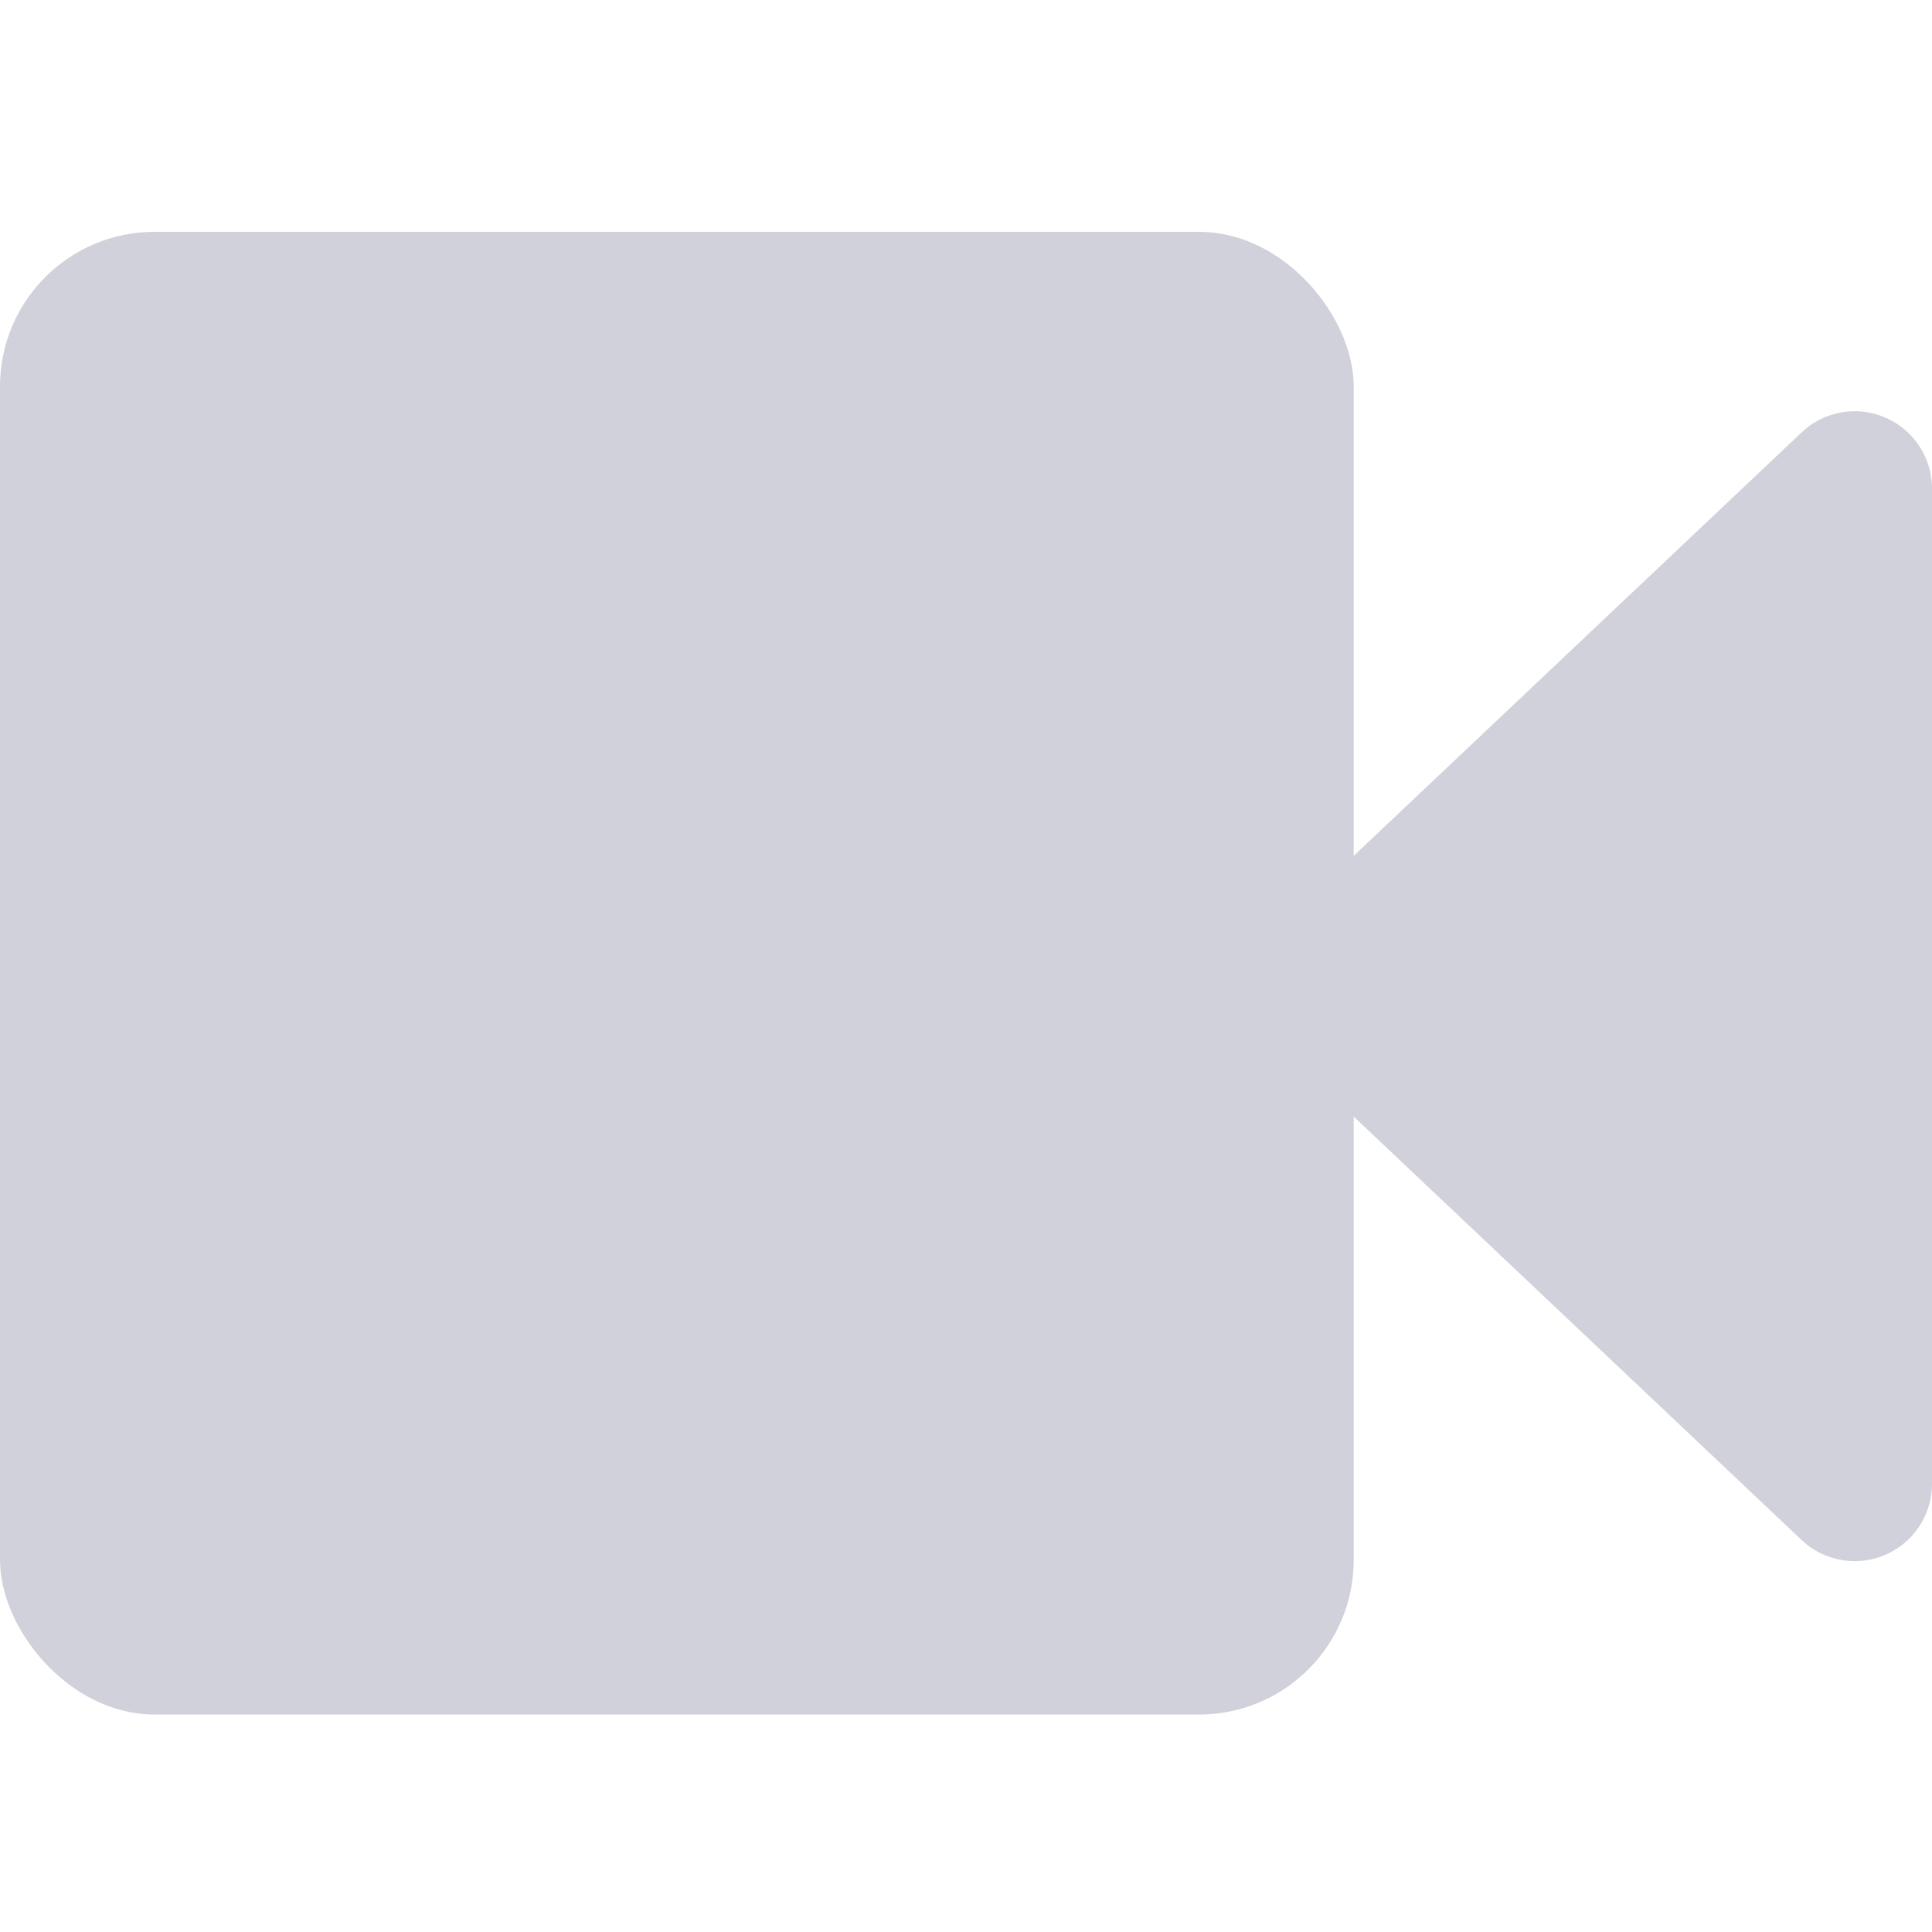 <svg xmlns="http://www.w3.org/2000/svg" xmlns:xlink="http://www.w3.org/1999/xlink" width="25" height="25" viewBox="0 0 25 25">
  <defs>
    <clipPath id="clip-path">
      <rect id="Rectangle_6733" data-name="Rectangle 6733" width="25" height="25" transform="translate(1593 2864)" fill="#d12f2f" opacity="0.4"/>
    </clipPath>
  </defs>
  <g id="add-video-icon" transform="translate(-1593 -2864)">
    <g id="Mask_Group_2" data-name="Mask Group 2" clip-path="url(#clip-path)">
      <g id="Group_22374" data-name="Group 22374" transform="translate(-886.973 1310.698)">
        <rect id="Rectangle_6731" data-name="Rectangle 6731" width="17.517" height="19.186" rx="2" transform="translate(2479.973 1556.302)" fill="#d1d1db"/>
        <path id="Polygon_2" data-name="Polygon 2" d="M8.034.769a1,1,0,0,1,1.453,0l6.44,6.812A1,1,0,0,1,15.2,9.268H2.321a1,1,0,0,1-.727-1.687Z" transform="translate(2495.705 1574.824) rotate(-90)" fill="#d1d1db"/>
      </g>
    </g>
  </g>
</svg>
